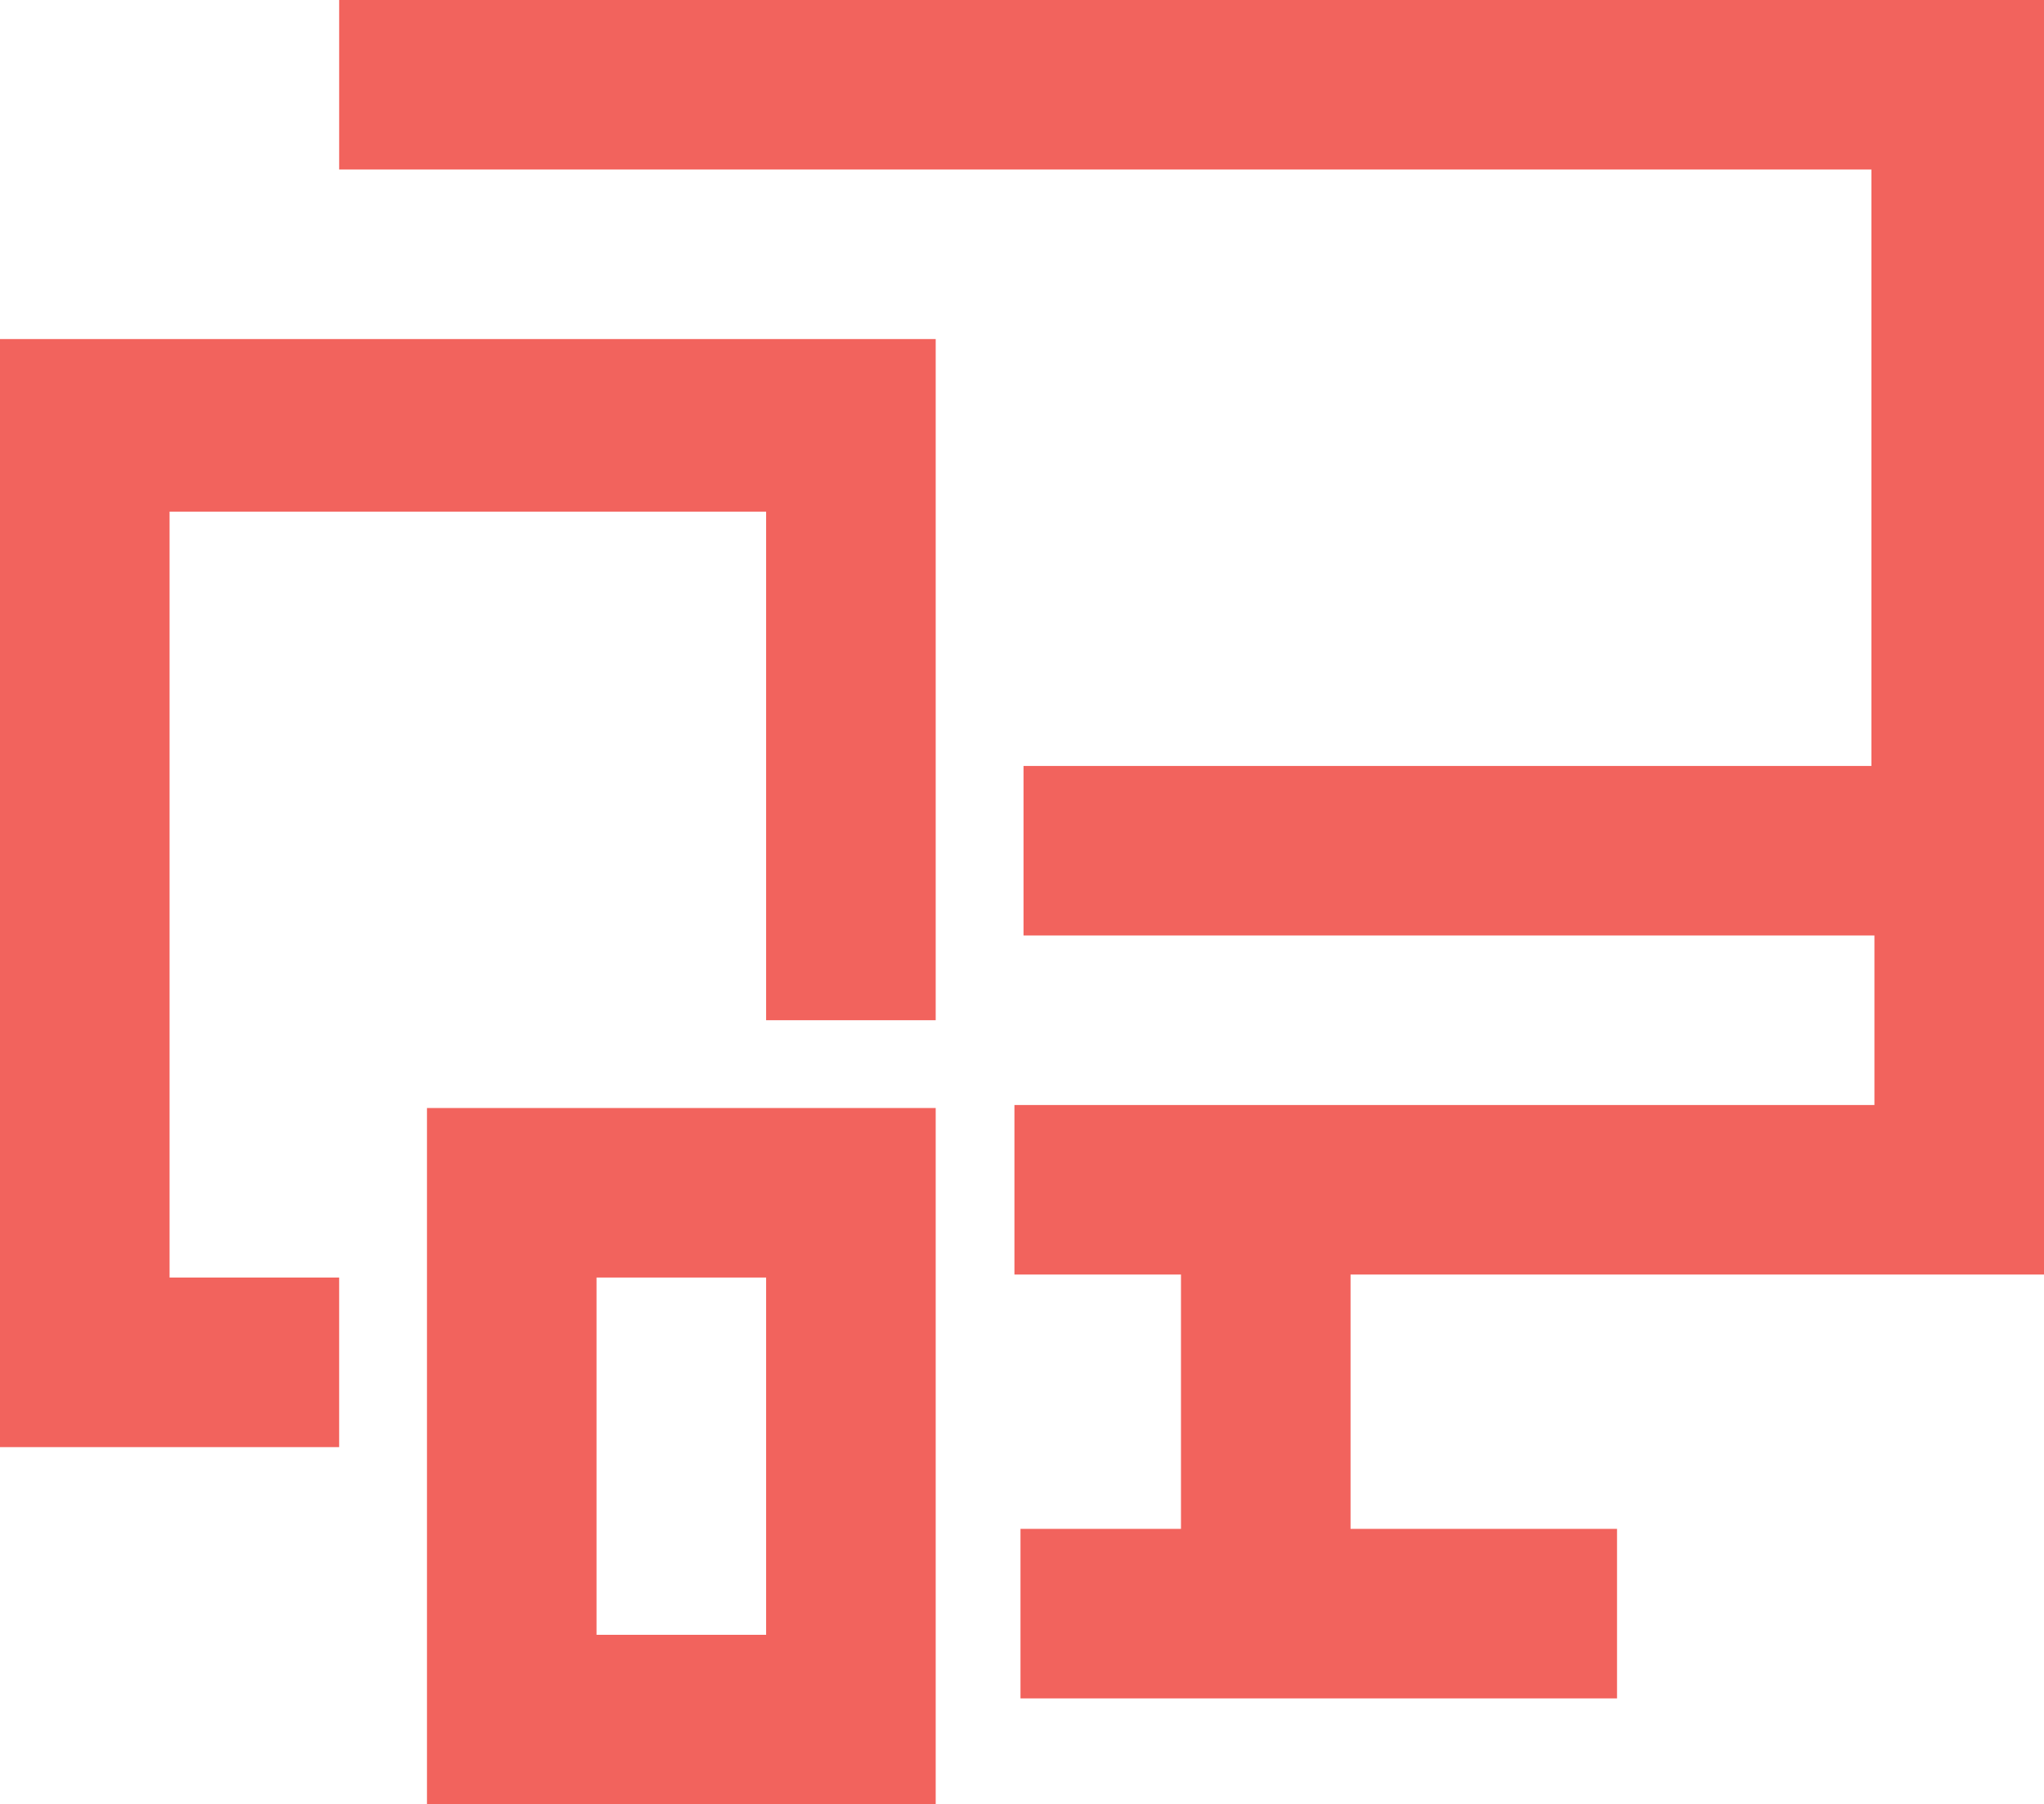 <?xml version="1.0" encoding="utf-8"?>
<!-- Generator: Adobe Illustrator 27.8.1, SVG Export Plug-In . SVG Version: 6.00 Build 0)  -->
<svg version="1.1" id="Layer_1" xmlns="http://www.w3.org/2000/svg" xmlns:xlink="http://www.w3.org/1999/xlink" x="0px" y="0px"
	 viewBox="0 0 67.5 59.6" style="enable-background:new 0 0 67.5 59.6;" xml:space="preserve">
<style type="text/css">
	.st0{fill-rule:evenodd;clip-rule:evenodd;fill:#F2635D;}
	.st1{fill:#F2635D;}
</style>
<path class="st0" d="M30.9,36.6v23H14.1v-23H30.9z M25.3,42.2h-5.6V54h5.6V42.2z M30.9,11.2v22.5h-5.6V16.9H5.6v25.3h5.6v5.6H0V11.2
	H30.9z"/>
<path class="st1" d="M67.5,42.2V0H11.2v5.6h50.6v19.7H33.8v5.6h28.1v5.6H44.6H39h-5.5v5.6H39v8.4h-5.3v5.6h19.7v-5.6h-8.8v-8.4H67.5
	z"/>
</svg>
